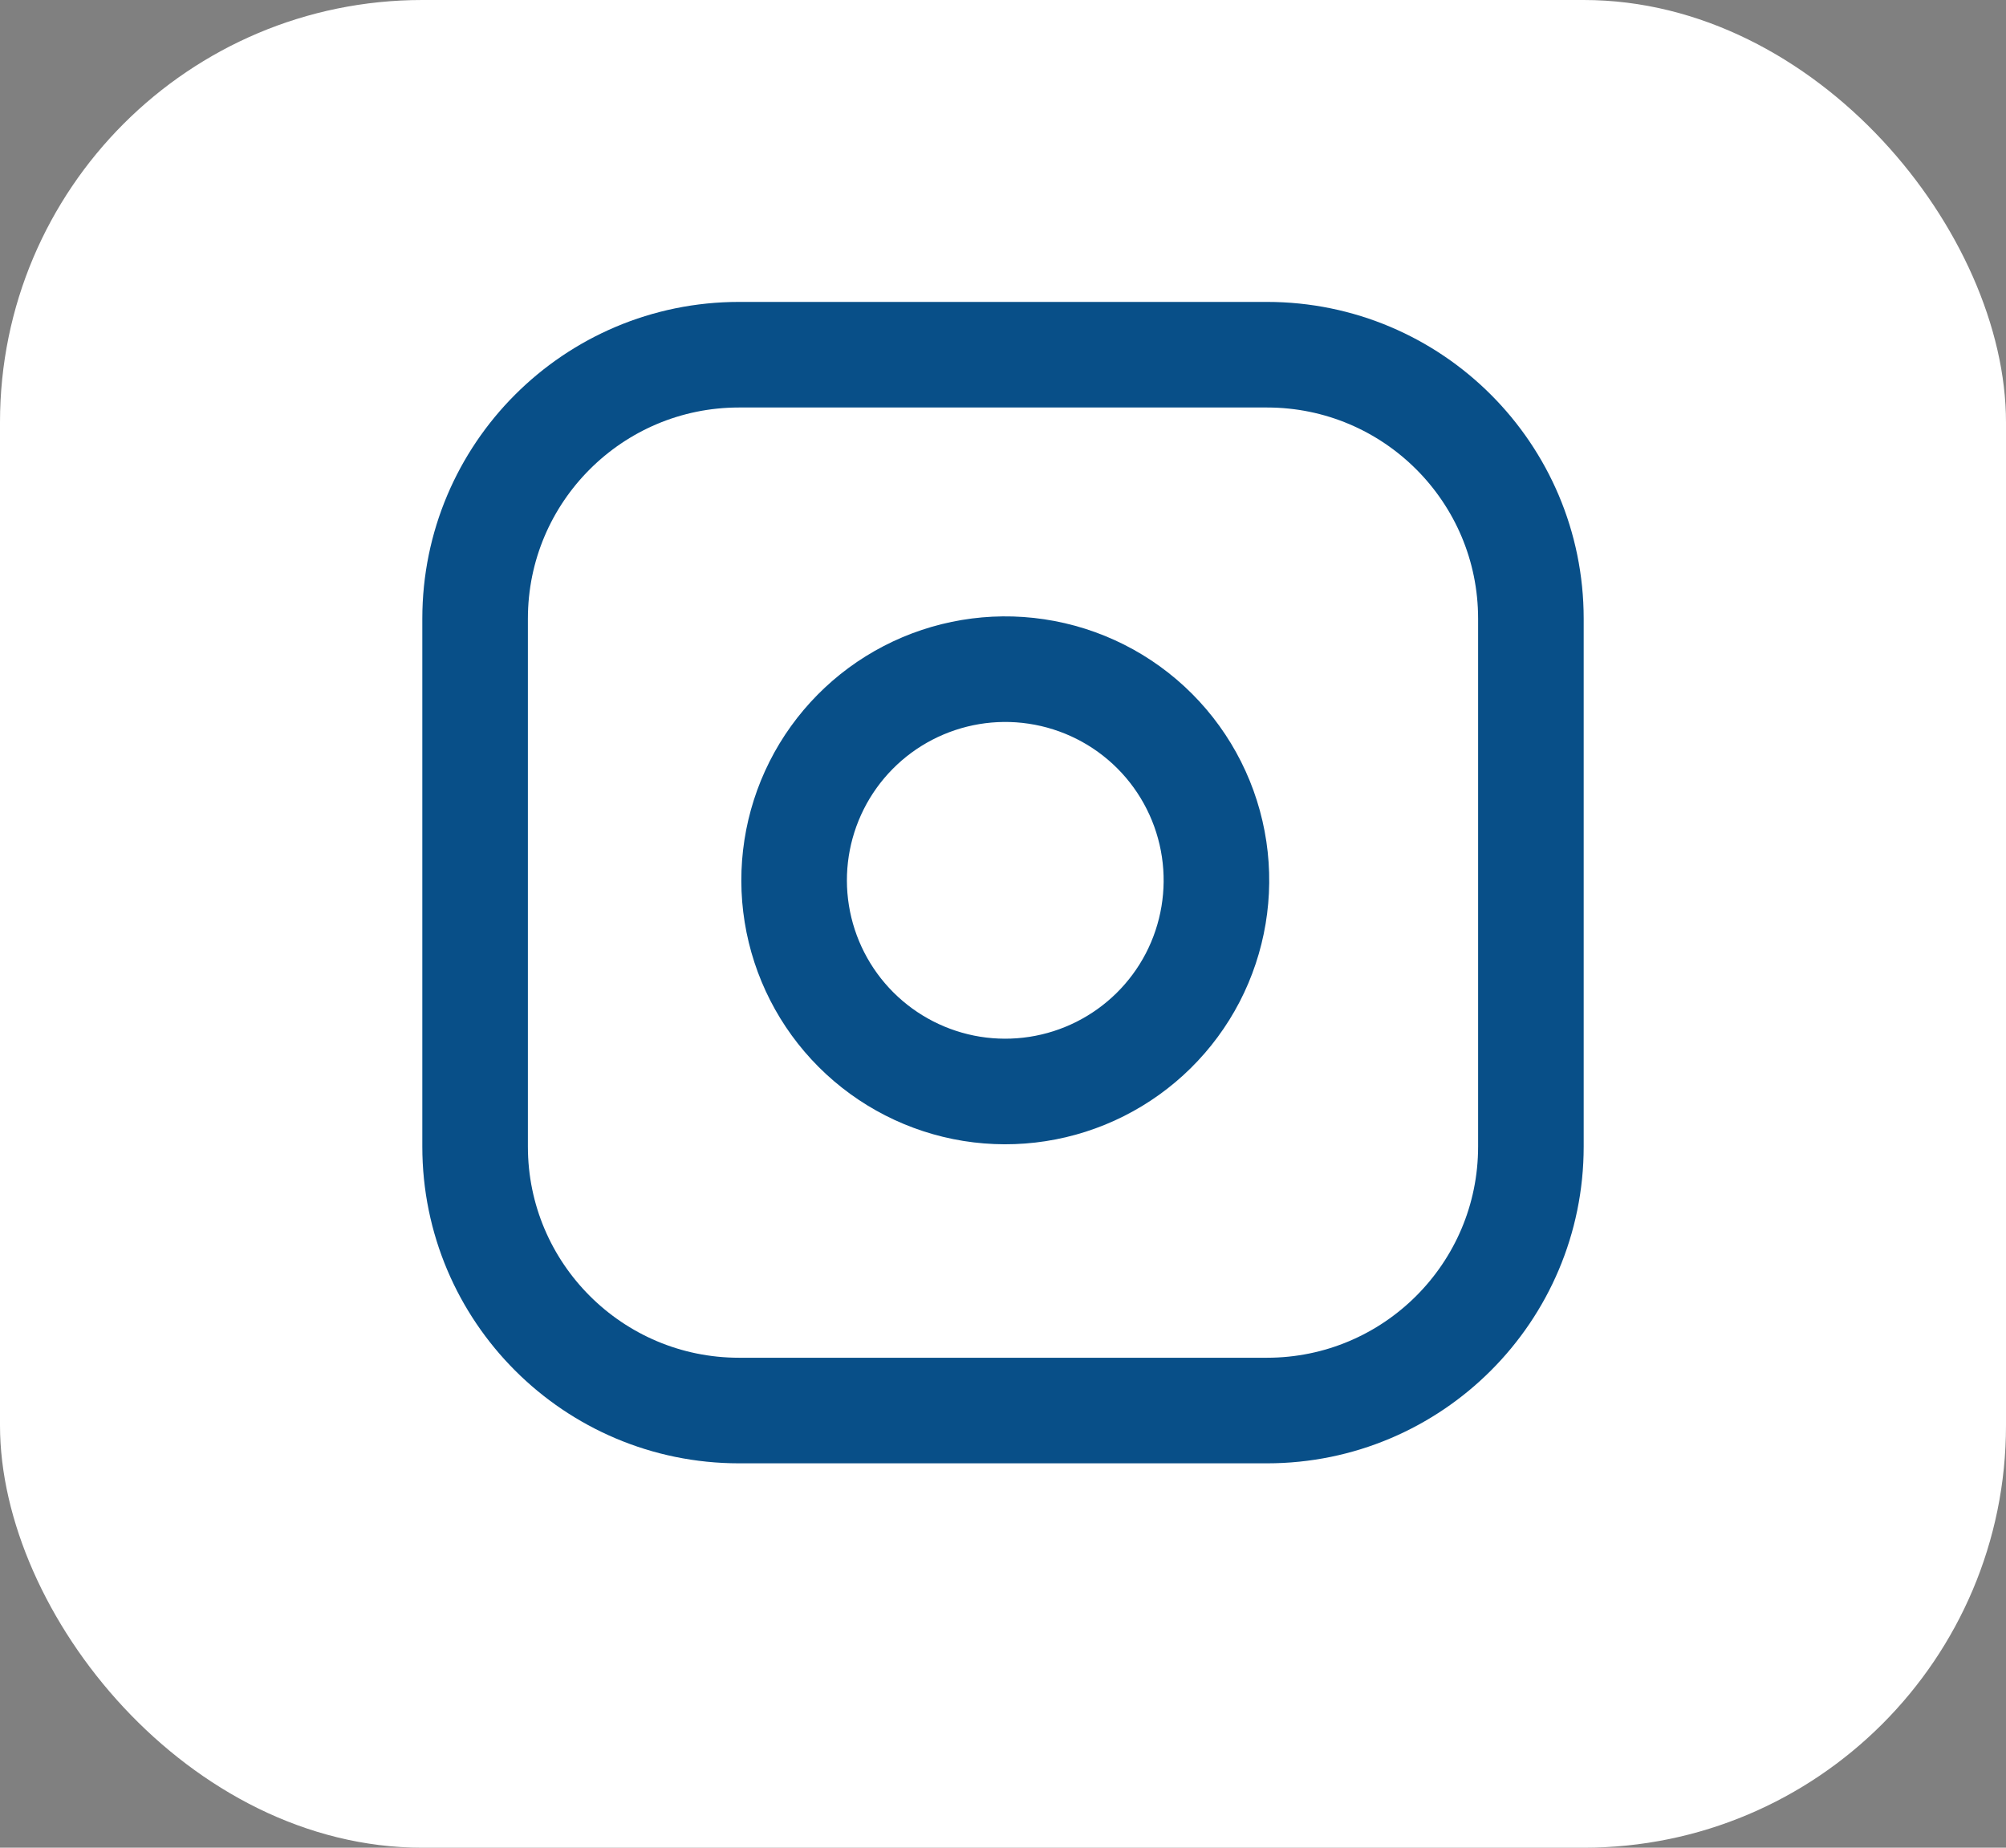 <svg width="38" height="35" viewBox="0 0 38 35" fill="none" xmlns="http://www.w3.org/2000/svg">
<rect x="0" y="0" width="38" height="35" fill="#808080" stroke="none"/>
<rect width="38" height="35" rx="8" fill="white"/>
<path d="M24 6.719H14C11.239 6.719 9 8.957 9 11.719V21.719C9 24.48 11.239 26.719 14 26.719H24C26.761 26.719 29 24.48 29 21.719V11.719C29 8.957 26.761 6.719 24 6.719Z" stroke="#084F88" stroke-width="2" stroke-linecap="round" stroke-linejoin="round"/>
<path d="M23 16.089C23.123 16.921 22.981 17.771 22.594 18.518C22.206 19.265 21.593 19.87 20.842 20.248C20.09 20.627 19.238 20.758 18.408 20.625C17.577 20.491 16.81 20.099 16.215 19.504C15.62 18.909 15.228 18.142 15.094 17.311C14.96 16.48 15.092 15.629 15.47 14.877C15.848 14.126 16.454 13.512 17.201 13.125C17.948 12.738 18.798 12.595 19.63 12.719C20.479 12.845 21.265 13.24 21.872 13.847C22.479 14.454 22.874 15.24 23 16.089Z" stroke="#084F88" stroke-width="2" stroke-linecap="round" stroke-linejoin="round"/>
</svg>
